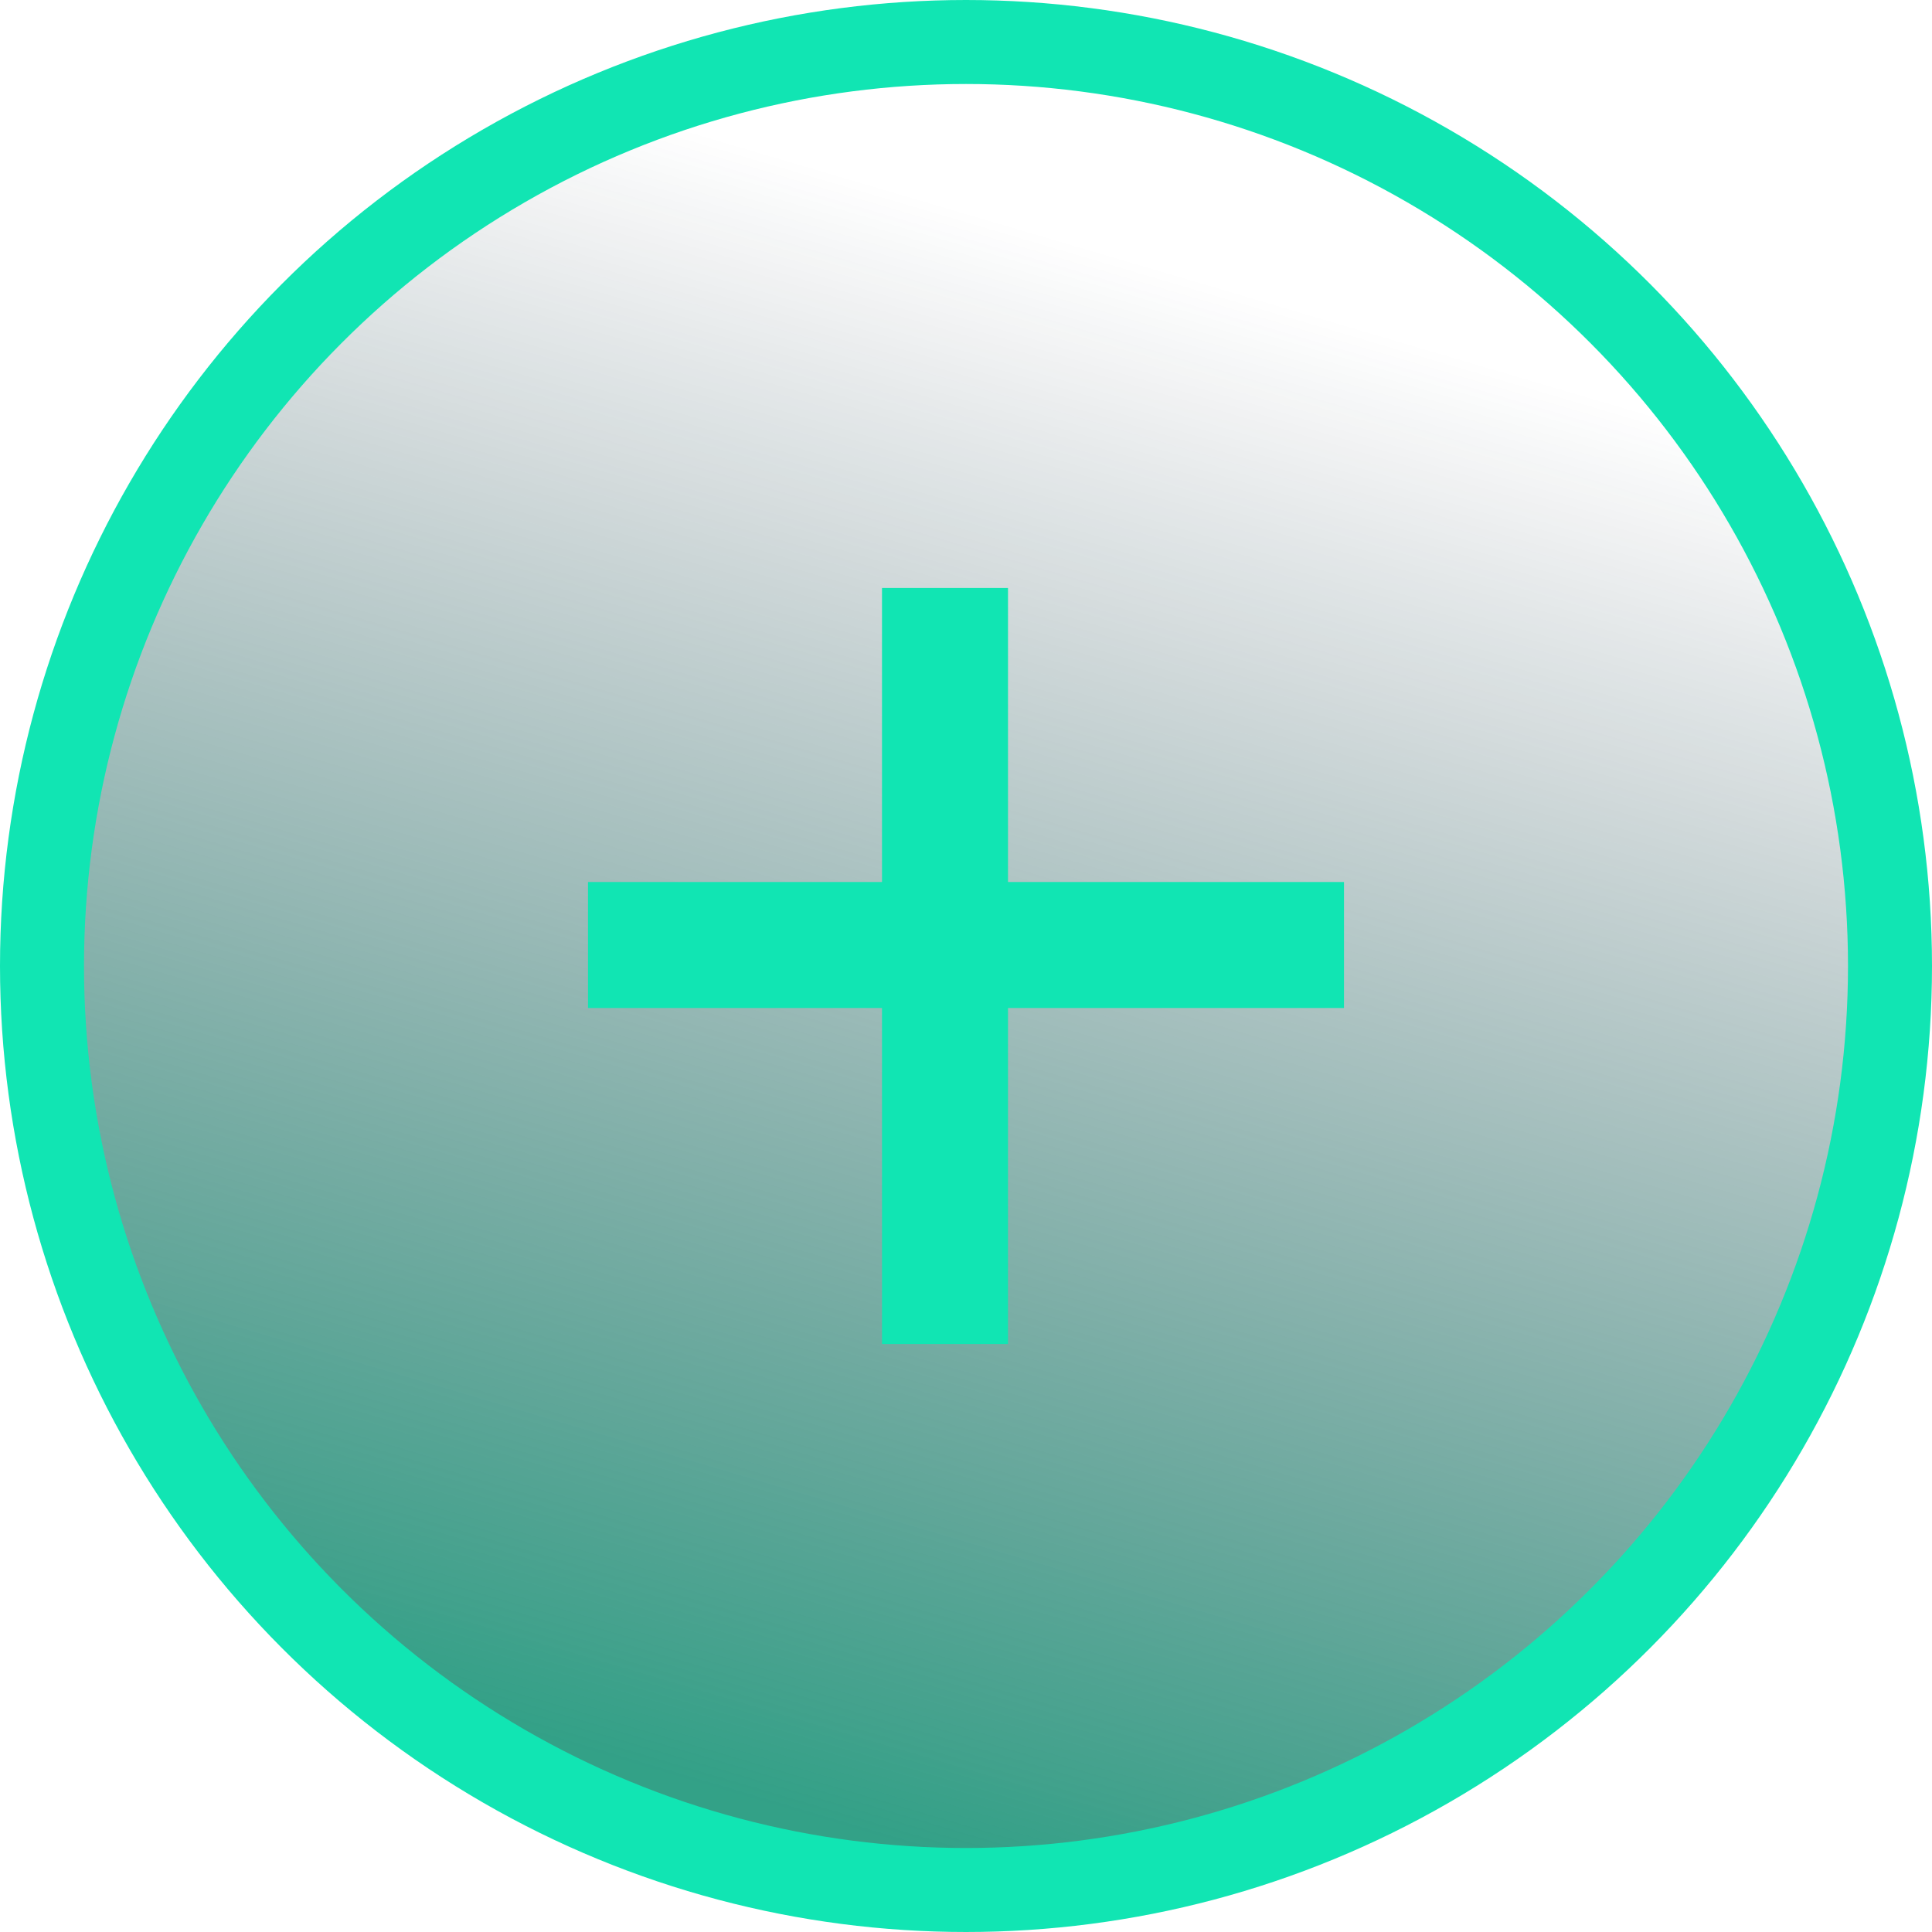 <svg width="46" height="46" viewBox="0 0 46 46" fill="none" xmlns="http://www.w3.org/2000/svg">
<circle cx="23" cy="23" r="22" fill="url(#paint0_linear_1_1095)" fill-opacity="0.8" stroke="#11E5B3" stroke-width="2"/>
<rect x="21" y="14" width="3" height="18" fill="#11E5B3"/>
<rect x="32" y="21" width="3" height="18" transform="rotate(90 32 21)" fill="#11E5B3"/>
<defs>
<linearGradient id="paint0_linear_1_1095" x1="15.699" y1="42.179" x2="26.378" y2="5.997" gradientUnits="userSpaceOnUse">
<stop stop-color="#008969"/>
<stop offset="1" stop-color="#0C1E30" stop-opacity="0"/>
</linearGradient>
</defs>
</svg>
